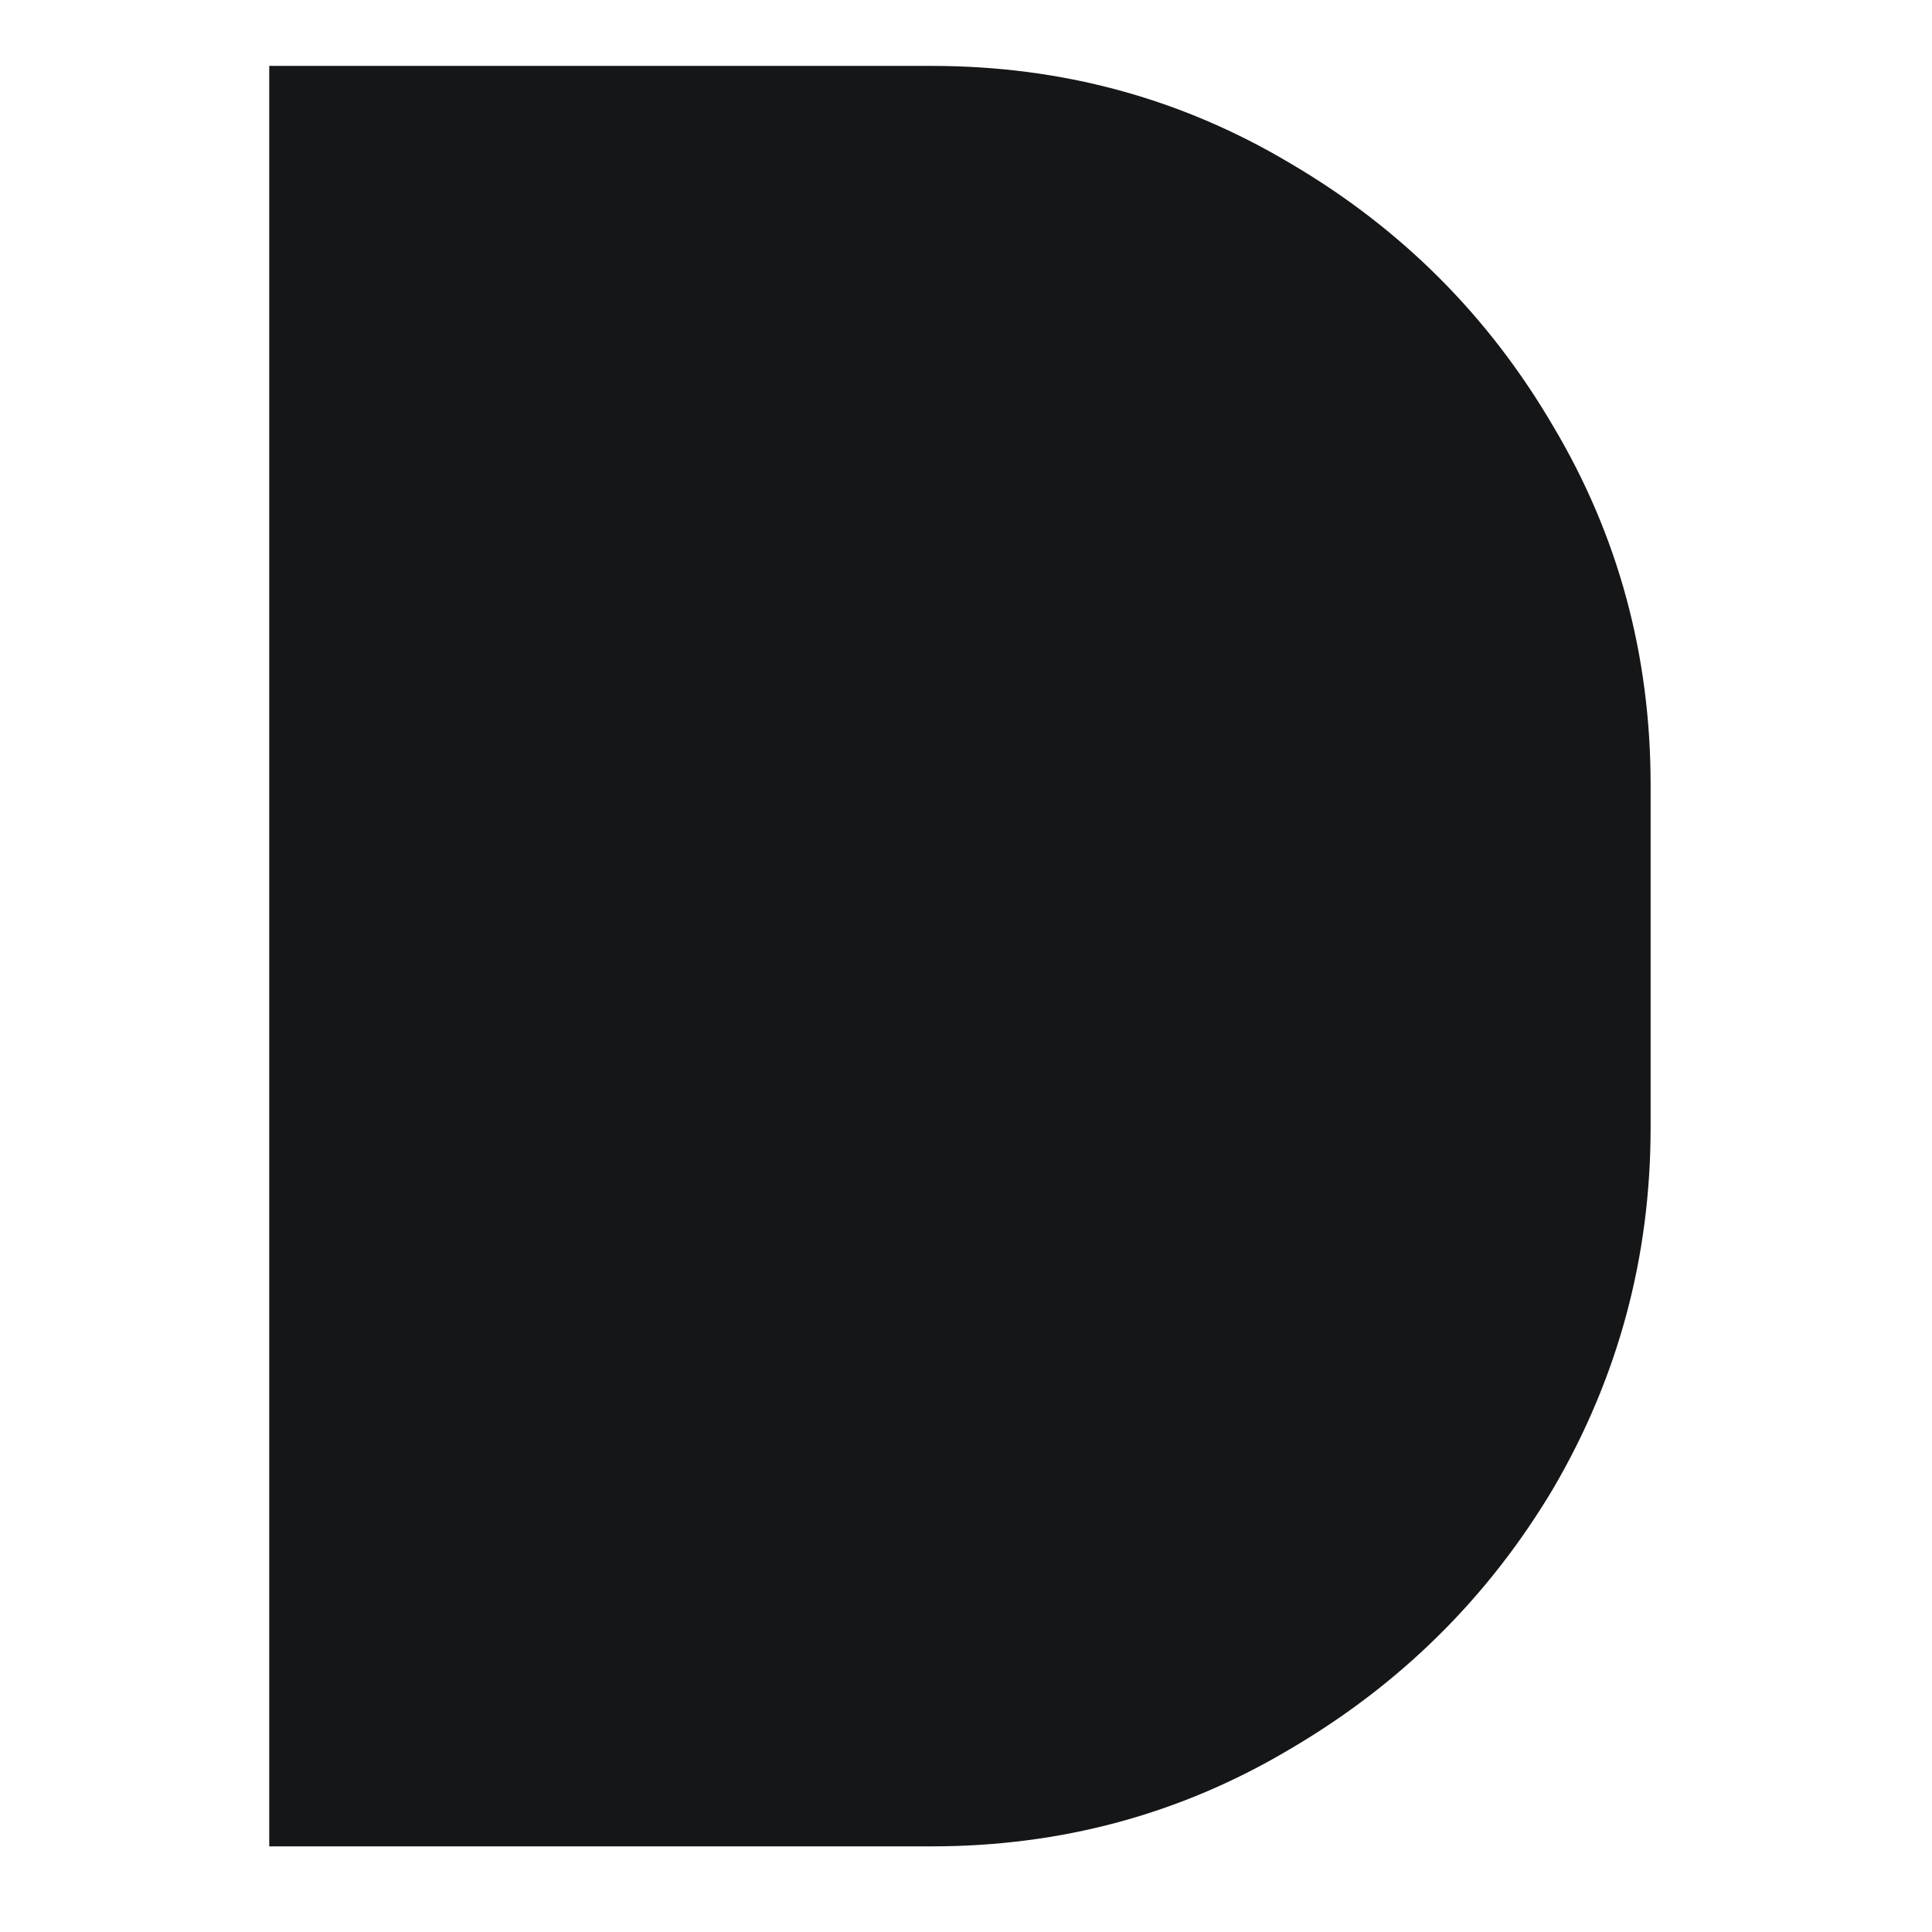 <?xml version="1.0" encoding="UTF-8" standalone="no"?>
<!DOCTYPE svg PUBLIC "-//W3C//DTD SVG 1.1//EN" "http://www.w3.org/Graphics/SVG/1.1/DTD/svg11.dtd">
<svg width="100%" height="100%" viewBox="0 0 27 27" version="1.1" xmlns="http://www.w3.org/2000/svg" xmlns:xlink="http://www.w3.org/1999/xlink" xml:space="preserve" xmlns:serif="http://www.serif.com/" style="fill-rule:evenodd;clip-rule:evenodd;stroke-linejoin:round;stroke-miterlimit:2;">
    <g transform="matrix(0.715,0,0,0.715,-578.67,-942.786)">
        <path d="M814.591,1354.67L814.591,1319.87L827.541,1319.87C830.074,1319.87 832.408,1320.5 834.541,1321.77C836.708,1323.04 838.424,1324.75 839.691,1326.92C840.958,1329.05 841.591,1331.39 841.591,1333.92L841.591,1340.62C841.591,1343.15 840.958,1345.5 839.691,1347.67C838.424,1349.8 836.708,1351.5 834.541,1352.77C832.408,1354.04 830.074,1354.67 827.541,1354.67L814.591,1354.67Z" style="fill:rgb(21,22,24);fill-rule:nonzero;"/>
    </g>
</svg>
